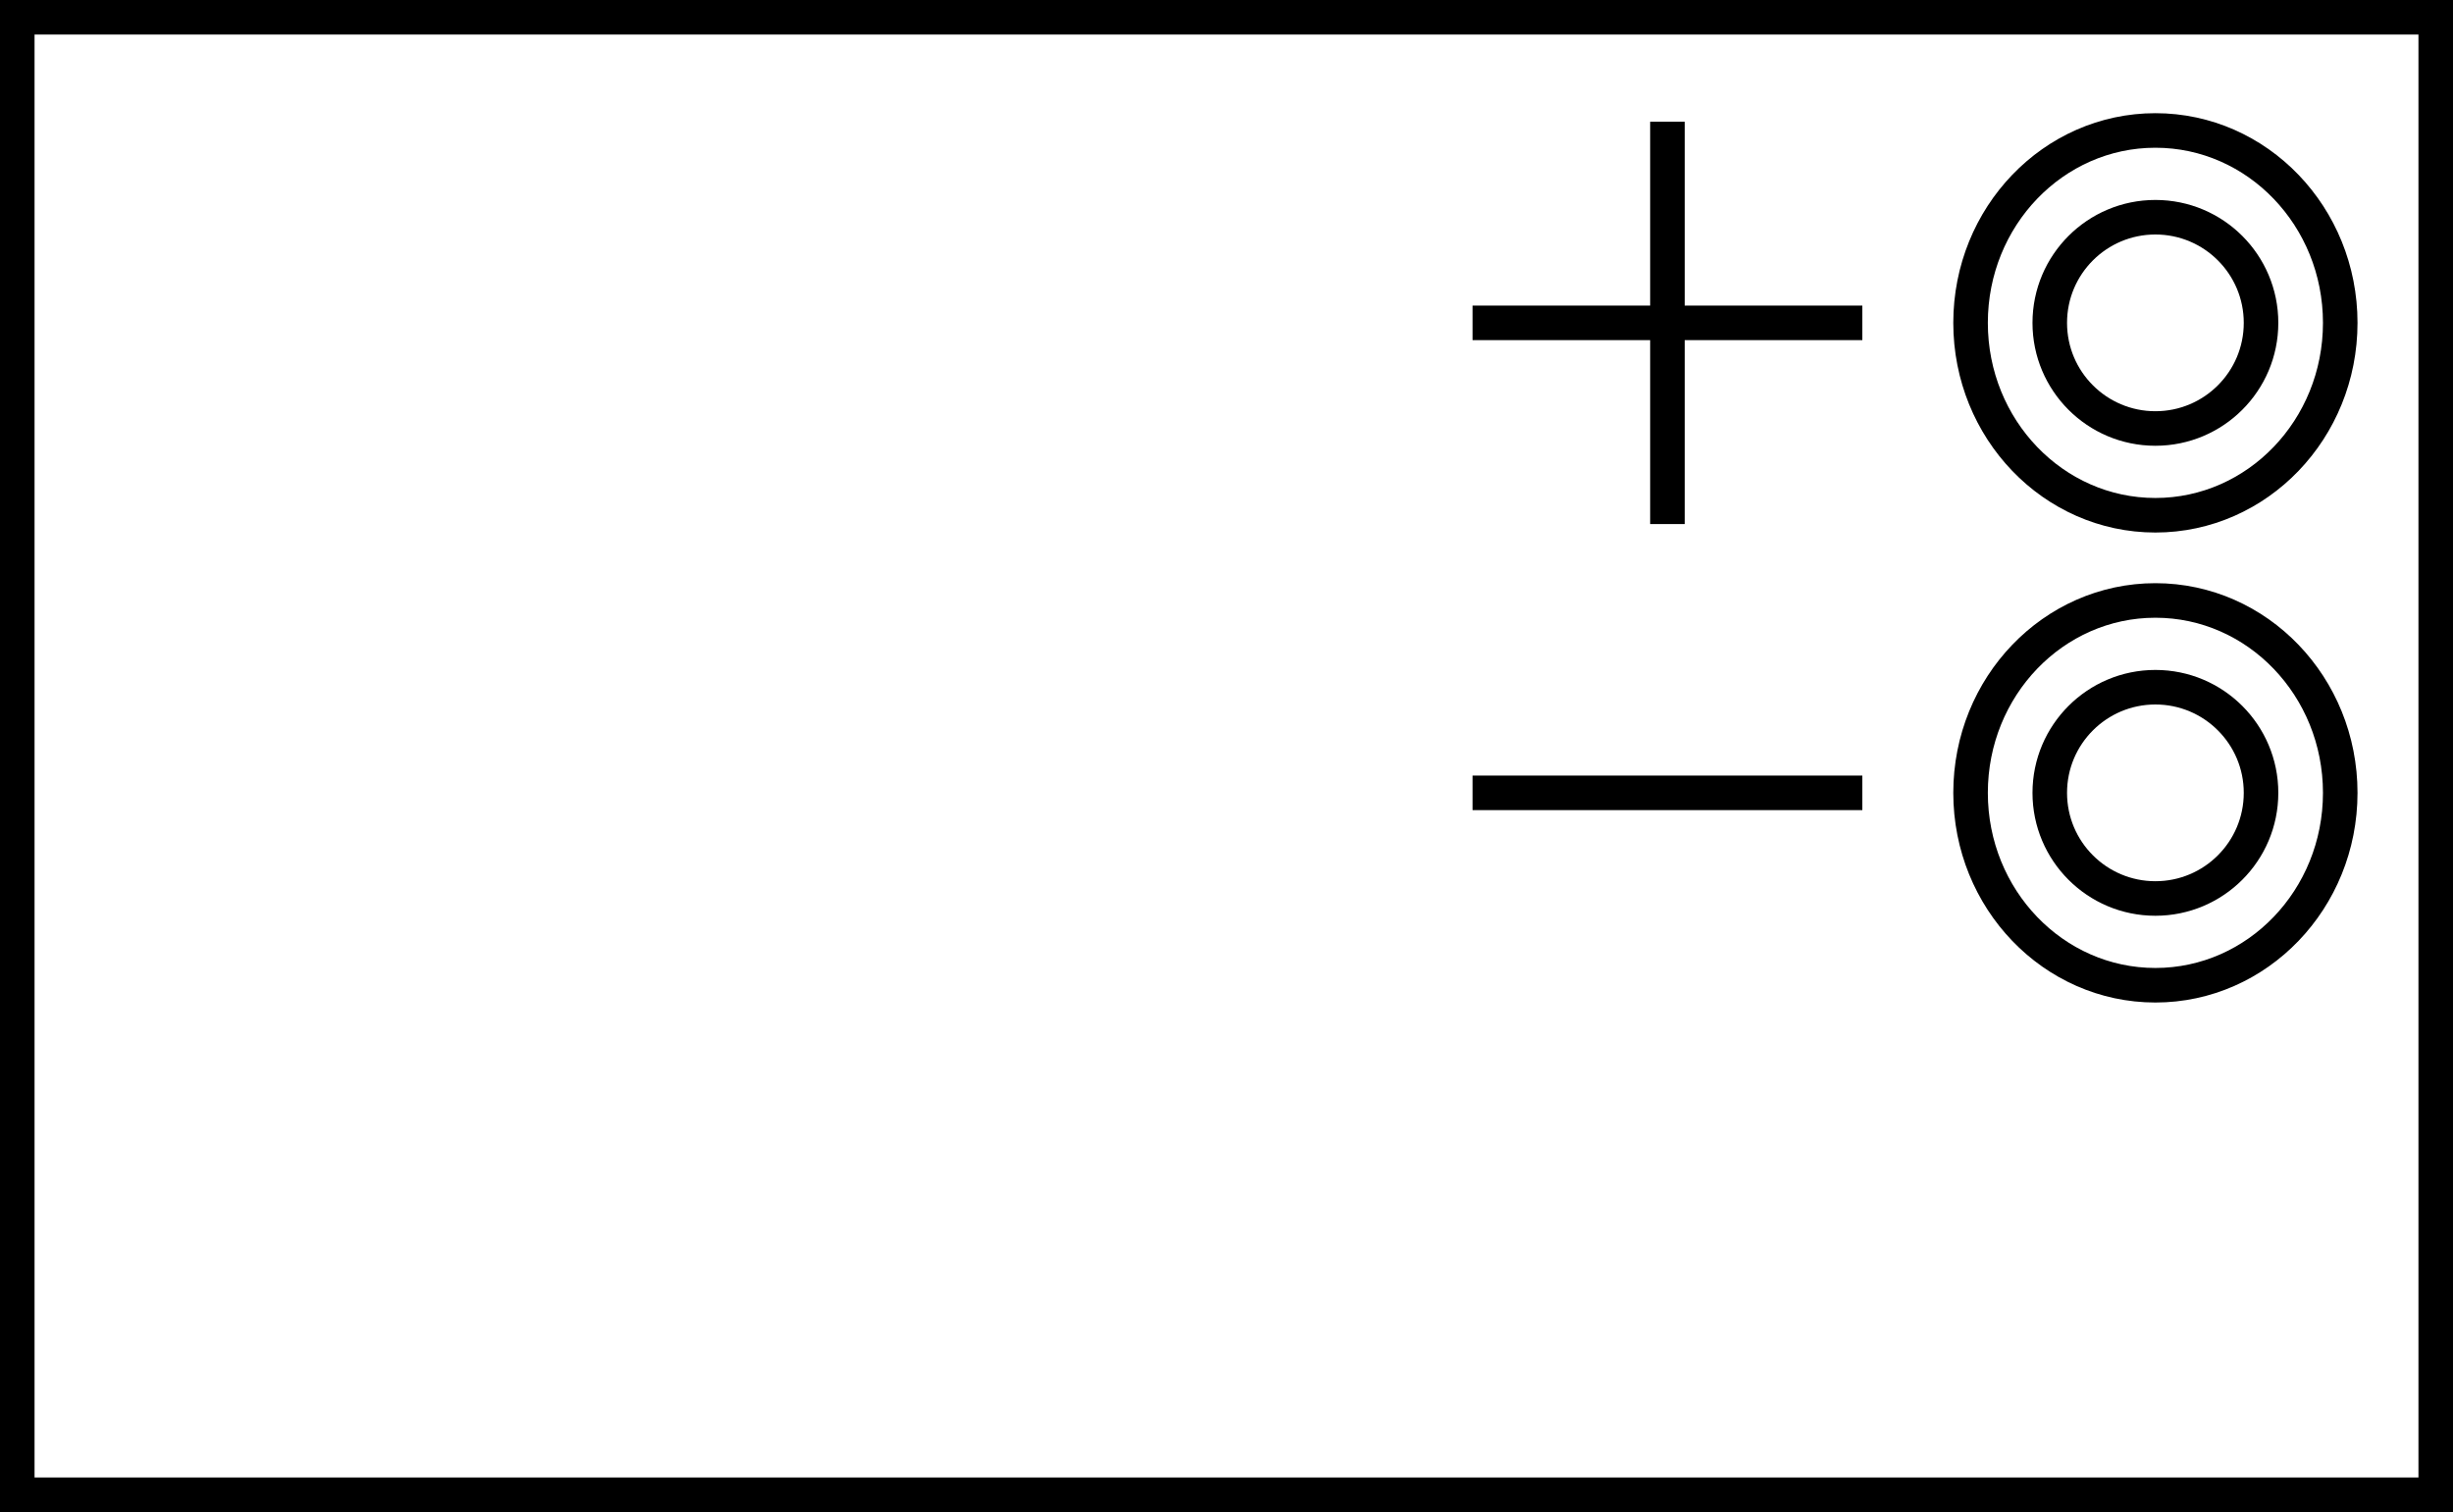 <?xml version="1.0" encoding="iso-8859-1"?>
<!-- Generator: Adobe Illustrator 28.1.0, SVG Export Plug-In . SVG Version: 6.00 Build 0)  -->
<svg version="1.1" id="image" xmlns="http://www.w3.org/2000/svg" xmlns:xlink="http://www.w3.org/1999/xlink" x="0px" y="0px"
	 width="56.8px" height="35.012px" viewBox="0 0 56.8 35.012" enable-background="new 0 0 56.8 35.012" xml:space="preserve">
<rect x="0" y="0" width="56.8" height="35.012" fill="#808080" stroke="none"/>
<rect x="0.4" y="0.4" fill="#FFFFFF" stroke="#000000" stroke-width="0.8" stroke-miterlimit="10" width="56" height="34.212"/>
<line fill="none" stroke="#000000" stroke-width="0.8" stroke-miterlimit="10" x1="34.097" y1="7.476" x2="43.123" y2="7.476"/>
<line fill="none" stroke="#000000" stroke-width="0.8" stroke-miterlimit="10" x1="38.61" y1="2.818" x2="38.61" y2="12.135"/>
<line fill="none" stroke="#000000" stroke-width="0.8" stroke-miterlimit="10" x1="34.097" y1="18.359" x2="43.123" y2="18.359"/>
<ellipse fill="none" stroke="#000000" stroke-width="0.8" stroke-miterlimit="10" cx="49.909" cy="18.359" rx="4.28" ry="4.455"/>
<ellipse fill="none" stroke="#000000" stroke-width="0.8" stroke-miterlimit="10" cx="49.909" cy="7.476" rx="4.28" ry="4.455"/>
<circle fill="none" stroke="#000000" stroke-width="0.8" stroke-miterlimit="10" cx="49.909" cy="7.476" r="2.446"/>
<circle fill="none" stroke="#000000" stroke-width="0.8" stroke-miterlimit="10" cx="49.909" cy="18.359" r="2.446"/>
</svg>
